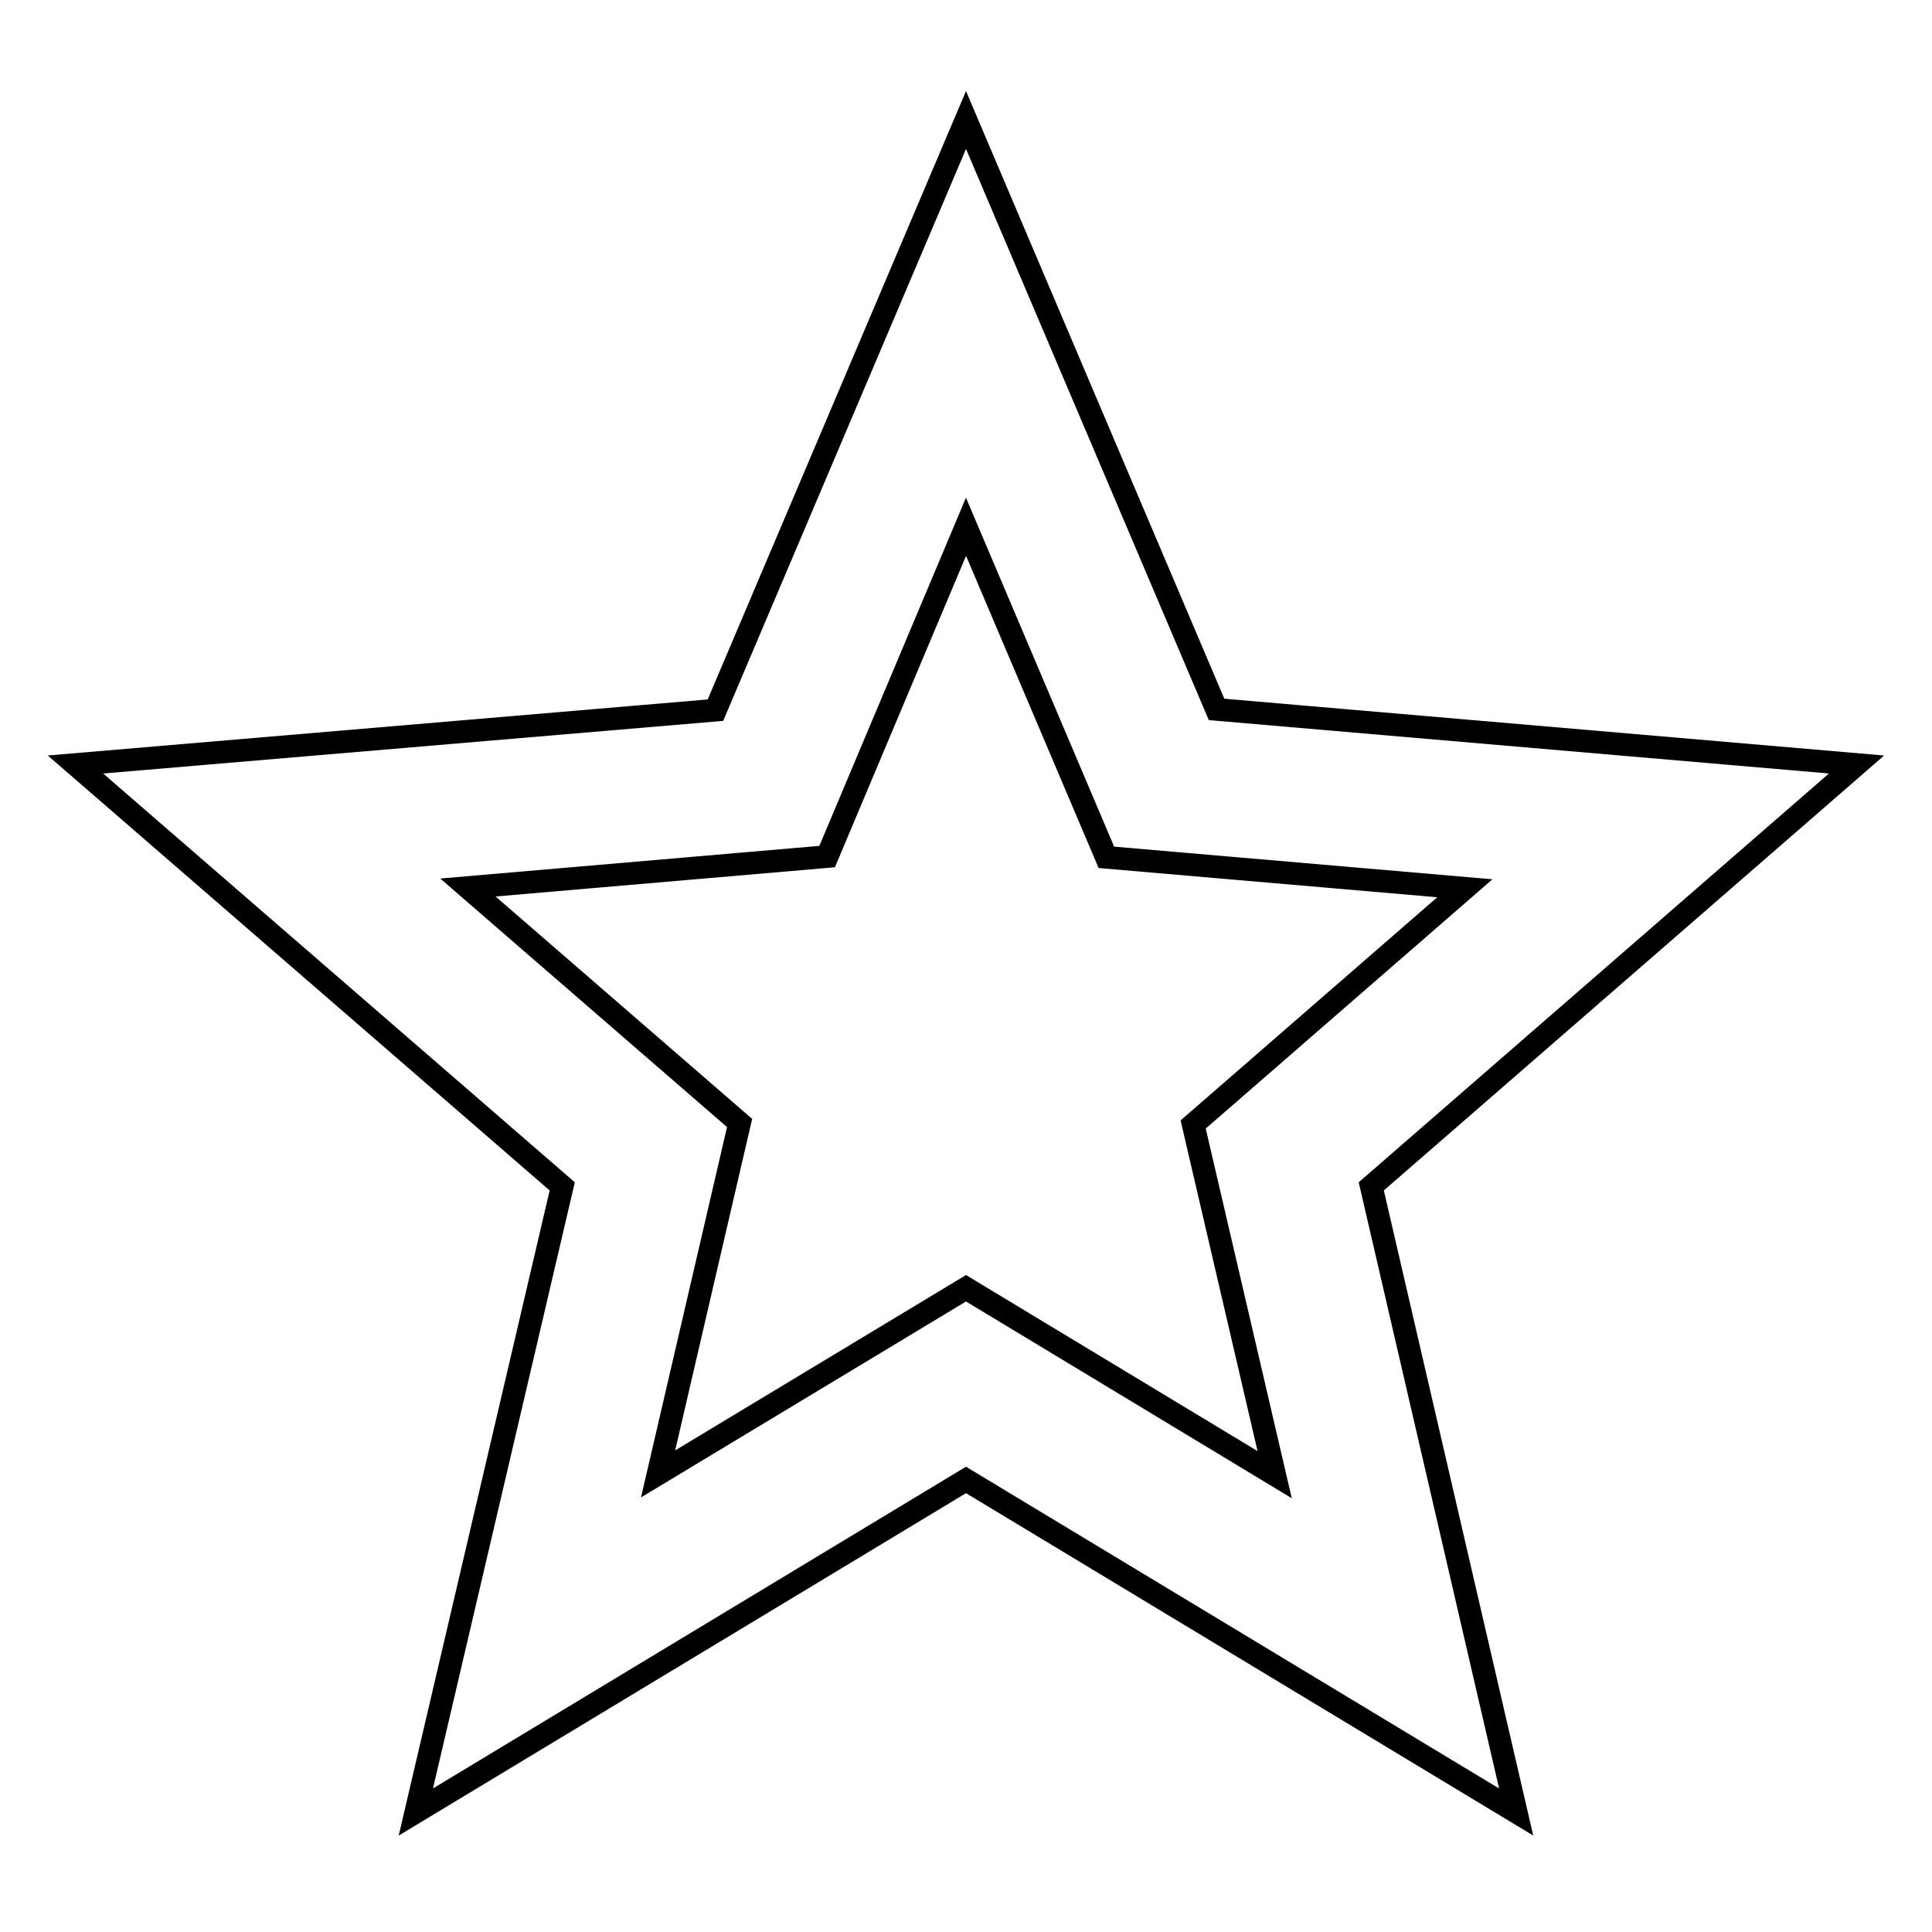 <?xml version="1.0" encoding="utf-8"?>
<!-- Svg Vector Icons : http://www.onlinewebfonts.com/icon -->
<!DOCTYPE svg PUBLIC "-//W3C//DTD SVG 1.1//EN" "http://www.w3.org/Graphics/SVG/1.1/DTD/svg11.dtd">
<svg version="1.1" xmlns="http://www.w3.org/2000/svg" xmlns:xlink="http://www.w3.org/1999/xlink" x="0px" y="0px" viewBox="0 0 256 256" enable-background="new 0 0 256 256" xml:space="preserve">
<g><g><path stroke-width="3" fill-opacity="0" stroke="#000000"  d="M181.7,157.2l19.2,82.9l-72.9-44l-72.9,44l19.4-82.9L10,101.3l84.8-7.2L128,15.9L161.2,94l84.8,7.3L181.7,157.2z M146.6,113.6L128,69.8l-18.4,43.7L62,117.6l36,31.2l-10.8,46.5l40.8-24.6l40.9,24.7L158.1,149l36-31.3L146.6,113.6z"/></g></g>
</svg>